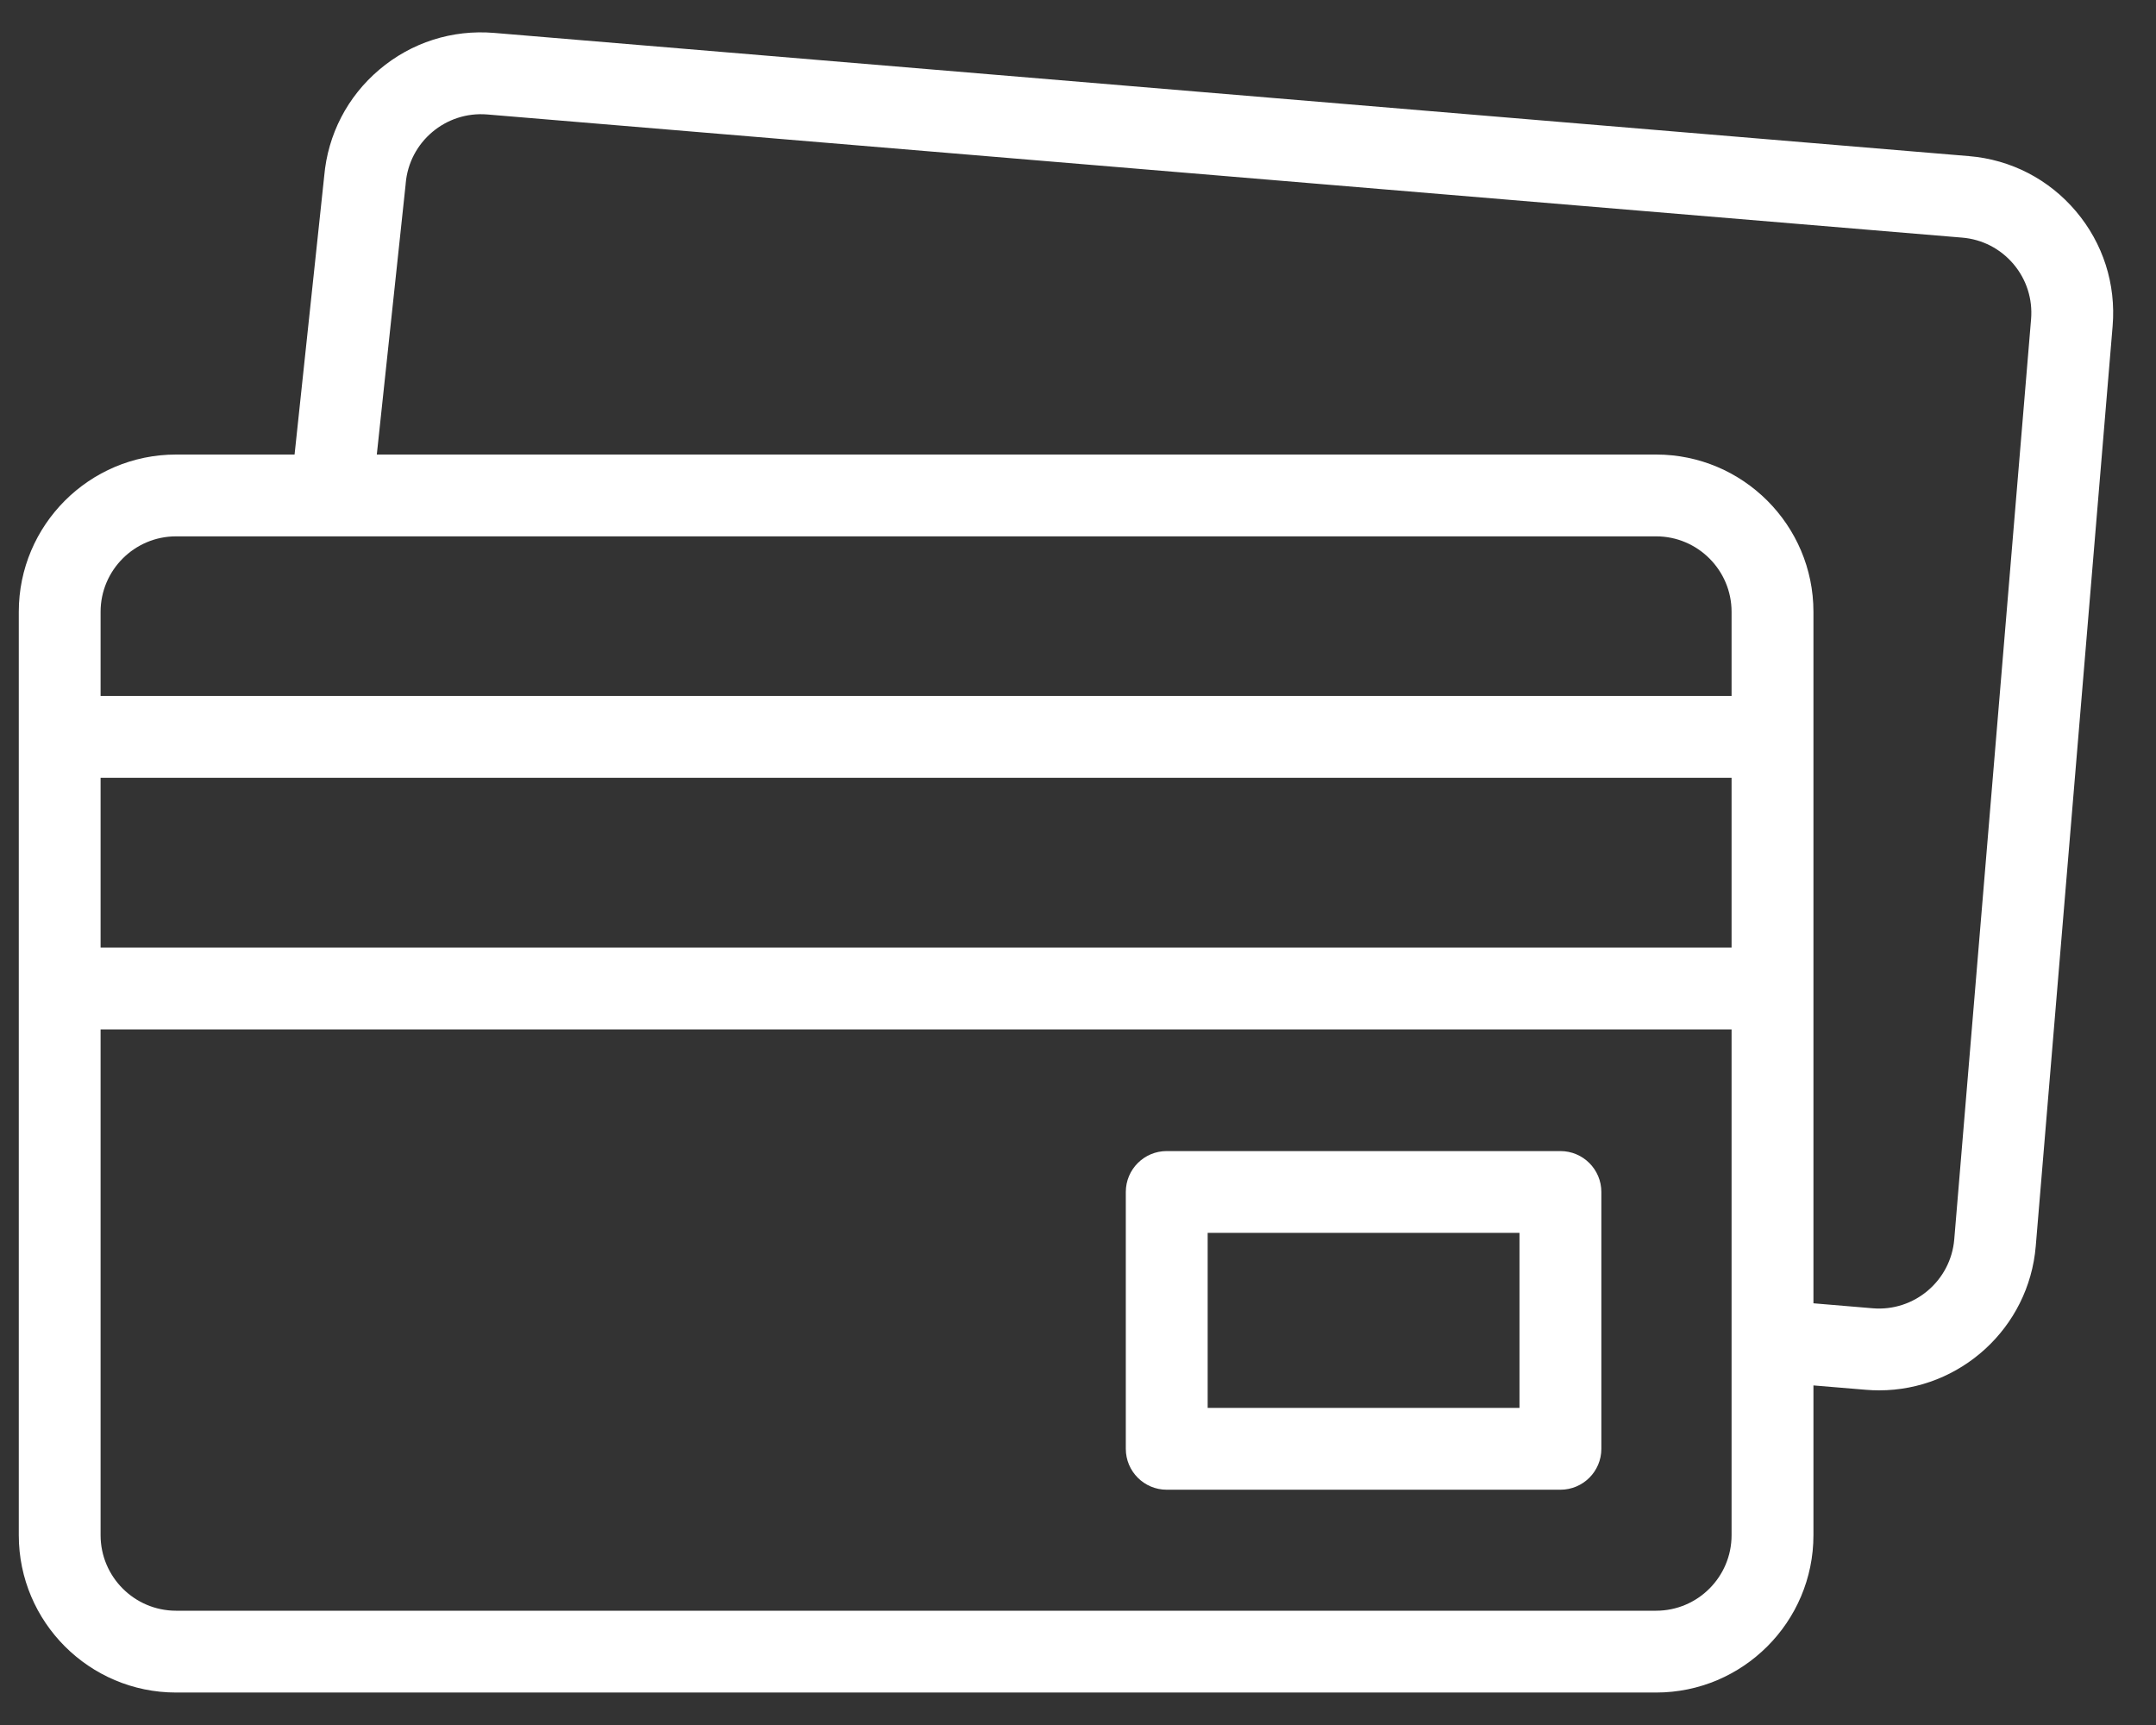 <svg width="35" height="28" viewBox="0 0 35 28" fill="none" xmlns="http://www.w3.org/2000/svg">
<rect x="0" y="0" width="35" height="28" fill="#333333" stroke="none"/>
<path d="M33.7 3.429C33.26 2.909 32.643 2.59 31.963 2.534L8.02 0.534C7.34 0.478 6.679 0.689 6.158 1.13C5.64 1.568 5.322 2.182 5.263 2.859L4.782 7.378H2.858C1.45 7.378 0.305 8.523 0.305 9.931V24.919C0.305 26.328 1.45 27.473 2.858 27.473H26.885C28.293 27.473 29.439 26.328 29.439 24.919V22.488L30.291 22.559C30.363 22.565 30.435 22.568 30.506 22.568C31.818 22.568 32.937 21.558 33.048 20.227L34.296 5.291C34.352 4.611 34.141 3.95 33.7 3.429ZM2.858 8.706H26.885C27.561 8.706 28.11 9.256 28.11 9.931V11.297H1.633V9.931C1.633 9.256 2.183 8.706 2.858 8.706ZM1.633 12.625H28.11V15.38H1.633V12.625ZM26.885 26.145H2.858C2.183 26.145 1.633 25.595 1.633 24.919V16.709H28.11V24.919C28.11 25.595 27.561 26.145 26.885 26.145ZM32.972 5.18L31.725 20.116C31.669 20.79 31.075 21.292 30.402 21.236L29.439 21.155V9.931C29.439 8.523 28.293 7.378 26.885 7.378H6.117L6.585 2.992C6.585 2.987 6.586 2.982 6.586 2.977C6.643 2.304 7.236 1.802 7.91 1.858L31.853 3.857C32.179 3.884 32.475 4.037 32.687 4.287C32.898 4.537 32.999 4.854 32.972 5.18Z" fill="white"/>
<path d="M25.331 18.684H18.94C18.574 18.684 18.276 18.981 18.276 19.348V23.517C18.276 23.884 18.574 24.181 18.94 24.181H25.331C25.698 24.181 25.996 23.884 25.996 23.517V19.348C25.996 18.981 25.698 18.684 25.331 18.684ZM24.667 22.853H19.605V20.012H24.667V22.853Z" fill="white"/>
</svg>
